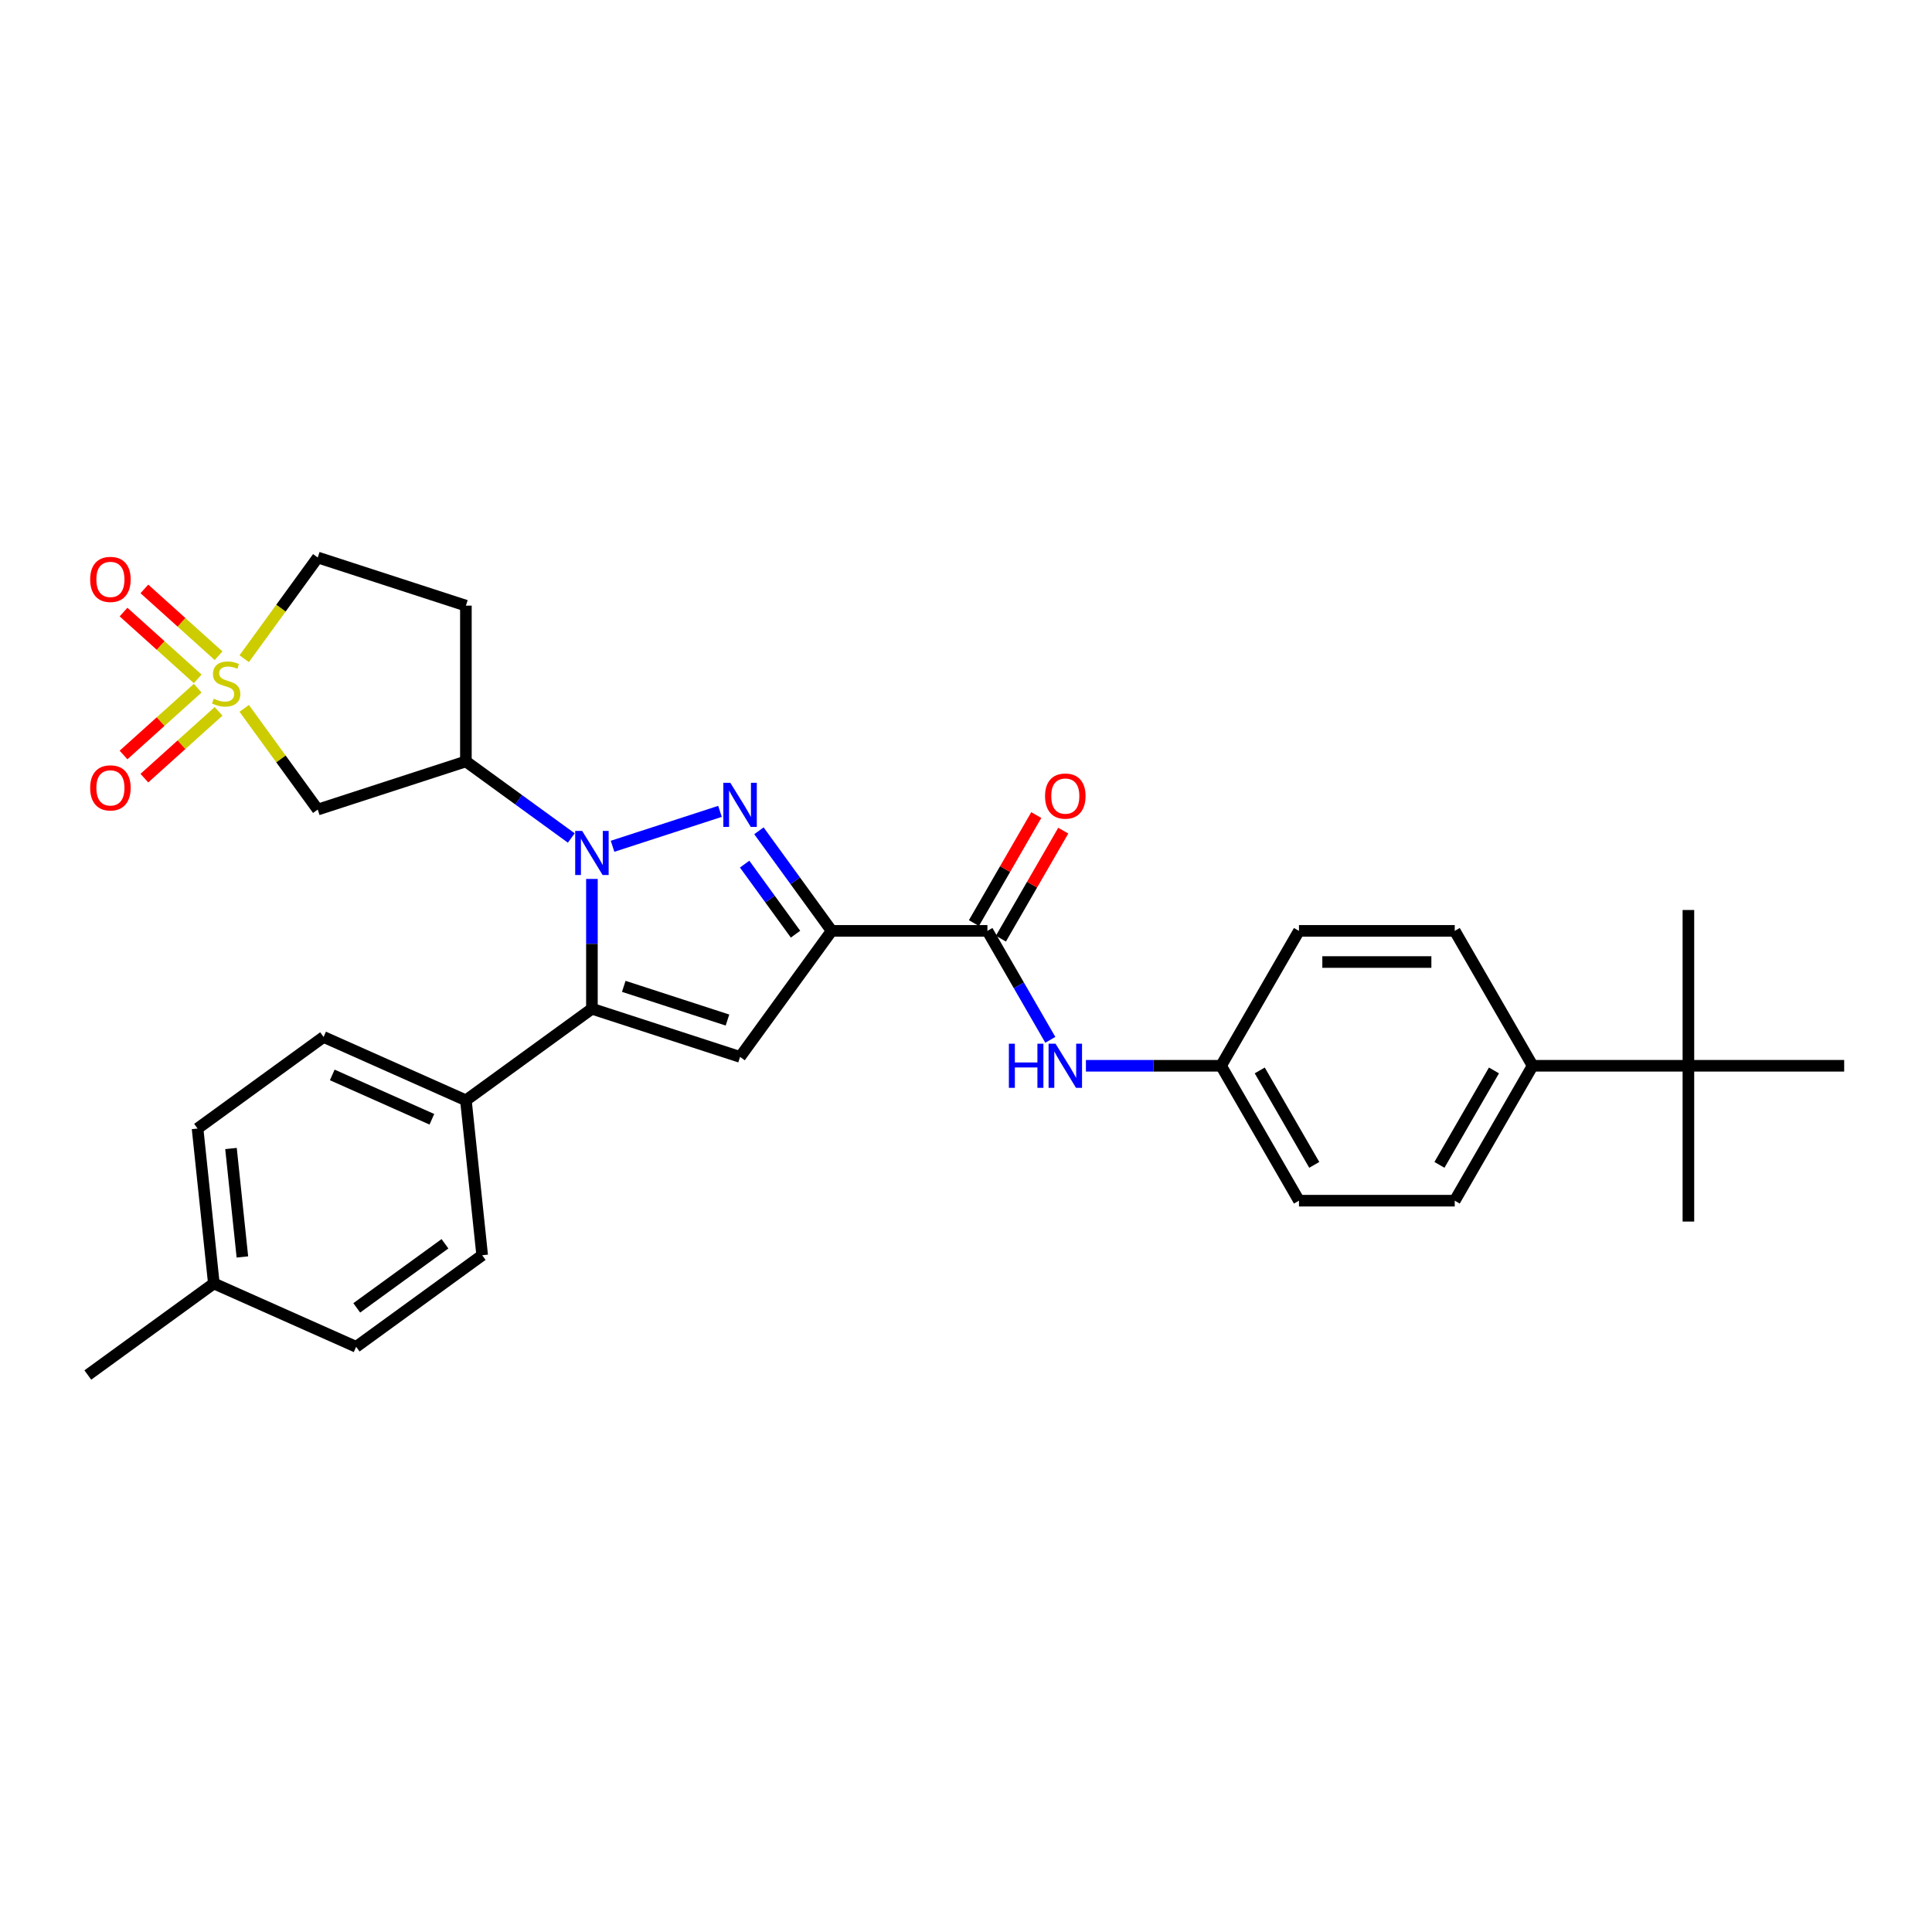 <?xml version='1.0' encoding='iso-8859-1'?>
<svg version='1.1' baseProfile='full'
              xmlns='http://www.w3.org/2000/svg'
                      xmlns:rdkit='http://www.rdkit.org/xml'
                      xmlns:xlink='http://www.w3.org/1999/xlink'
                  xml:space='preserve'
width='1000px' height='1000px' viewBox='0 0 1000 1000'>
<!-- END OF HEADER -->
<rect style='opacity:1.0;fill:#FFFFFF;stroke:none' width='1000' height='1000' x='0' y='0'> </rect>
<path class='bond-0' d='M 317.053,438.034 L 372.666,419.964' style='fill:none;fill-rule:evenodd;stroke:#0000FF;stroke-width:6px;stroke-linecap:butt;stroke-linejoin:miter;stroke-opacity:1' />
<path class='bond-3' d='M 306.377,454.935 L 306.377,488.533' style='fill:none;fill-rule:evenodd;stroke:#0000FF;stroke-width:6px;stroke-linecap:butt;stroke-linejoin:miter;stroke-opacity:1' />
<path class='bond-3' d='M 306.377,488.533 L 306.377,522.132' style='fill:none;fill-rule:evenodd;stroke:#000000;stroke-width:6px;stroke-linecap:butt;stroke-linejoin:miter;stroke-opacity:1' />
<path class='bond-5' d='M 295.702,433.746 L 268.424,413.928' style='fill:none;fill-rule:evenodd;stroke:#0000FF;stroke-width:6px;stroke-linecap:butt;stroke-linejoin:miter;stroke-opacity:1' />
<path class='bond-5' d='M 268.424,413.928 L 241.147,394.109' style='fill:none;fill-rule:evenodd;stroke:#000000;stroke-width:6px;stroke-linecap:butt;stroke-linejoin:miter;stroke-opacity:1' />
<path class='bond-1' d='M 392.82,430.019 L 411.637,455.918' style='fill:none;fill-rule:evenodd;stroke:#0000FF;stroke-width:6px;stroke-linecap:butt;stroke-linejoin:miter;stroke-opacity:1' />
<path class='bond-1' d='M 411.637,455.918 L 430.453,481.817' style='fill:none;fill-rule:evenodd;stroke:#000000;stroke-width:6px;stroke-linecap:butt;stroke-linejoin:miter;stroke-opacity:1' />
<path class='bond-1' d='M 385.419,447.267 L 398.591,465.397' style='fill:none;fill-rule:evenodd;stroke:#0000FF;stroke-width:6px;stroke-linecap:butt;stroke-linejoin:miter;stroke-opacity:1' />
<path class='bond-1' d='M 398.591,465.397 L 411.762,483.526' style='fill:none;fill-rule:evenodd;stroke:#000000;stroke-width:6px;stroke-linecap:butt;stroke-linejoin:miter;stroke-opacity:1' />
<path class='bond-6' d='M 430.453,481.817 L 511.083,481.817' style='fill:none;fill-rule:evenodd;stroke:#000000;stroke-width:6px;stroke-linecap:butt;stroke-linejoin:miter;stroke-opacity:1' />
<path class='bond-31' d='M 430.453,481.817 L 383.061,547.048' style='fill:none;fill-rule:evenodd;stroke:#000000;stroke-width:6px;stroke-linecap:butt;stroke-linejoin:miter;stroke-opacity:1' />
<path class='bond-2' d='M 126.407,366.646 L 145.435,392.836' style='fill:none;fill-rule:evenodd;stroke:#CCCC00;stroke-width:6px;stroke-linecap:butt;stroke-linejoin:miter;stroke-opacity:1' />
<path class='bond-2' d='M 145.435,392.836 L 164.463,419.025' style='fill:none;fill-rule:evenodd;stroke:#000000;stroke-width:6px;stroke-linecap:butt;stroke-linejoin:miter;stroke-opacity:1' />
<path class='bond-10' d='M 102.338,356.21 L 83.139,373.497' style='fill:none;fill-rule:evenodd;stroke:#CCCC00;stroke-width:6px;stroke-linecap:butt;stroke-linejoin:miter;stroke-opacity:1' />
<path class='bond-10' d='M 83.139,373.497 L 63.939,390.784' style='fill:none;fill-rule:evenodd;stroke:#FF0000;stroke-width:6px;stroke-linecap:butt;stroke-linejoin:miter;stroke-opacity:1' />
<path class='bond-10' d='M 113.129,368.194 L 93.929,385.481' style='fill:none;fill-rule:evenodd;stroke:#CCCC00;stroke-width:6px;stroke-linecap:butt;stroke-linejoin:miter;stroke-opacity:1' />
<path class='bond-10' d='M 93.929,385.481 L 74.73,402.768' style='fill:none;fill-rule:evenodd;stroke:#FF0000;stroke-width:6px;stroke-linecap:butt;stroke-linejoin:miter;stroke-opacity:1' />
<path class='bond-11' d='M 113.129,339.396 L 93.929,322.108' style='fill:none;fill-rule:evenodd;stroke:#CCCC00;stroke-width:6px;stroke-linecap:butt;stroke-linejoin:miter;stroke-opacity:1' />
<path class='bond-11' d='M 93.929,322.108 L 74.73,304.821' style='fill:none;fill-rule:evenodd;stroke:#FF0000;stroke-width:6px;stroke-linecap:butt;stroke-linejoin:miter;stroke-opacity:1' />
<path class='bond-11' d='M 102.338,351.38 L 83.139,334.092' style='fill:none;fill-rule:evenodd;stroke:#CCCC00;stroke-width:6px;stroke-linecap:butt;stroke-linejoin:miter;stroke-opacity:1' />
<path class='bond-11' d='M 83.139,334.092 L 63.939,316.805' style='fill:none;fill-rule:evenodd;stroke:#FF0000;stroke-width:6px;stroke-linecap:butt;stroke-linejoin:miter;stroke-opacity:1' />
<path class='bond-32' d='M 126.407,340.943 L 145.435,314.754' style='fill:none;fill-rule:evenodd;stroke:#CCCC00;stroke-width:6px;stroke-linecap:butt;stroke-linejoin:miter;stroke-opacity:1' />
<path class='bond-32' d='M 145.435,314.754 L 164.463,288.564' style='fill:none;fill-rule:evenodd;stroke:#000000;stroke-width:6px;stroke-linecap:butt;stroke-linejoin:miter;stroke-opacity:1' />
<path class='bond-4' d='M 306.377,522.132 L 383.061,547.048' style='fill:none;fill-rule:evenodd;stroke:#000000;stroke-width:6px;stroke-linecap:butt;stroke-linejoin:miter;stroke-opacity:1' />
<path class='bond-4' d='M 322.863,510.533 L 376.541,527.974' style='fill:none;fill-rule:evenodd;stroke:#000000;stroke-width:6px;stroke-linecap:butt;stroke-linejoin:miter;stroke-opacity:1' />
<path class='bond-9' d='M 306.377,522.132 L 241.147,569.525' style='fill:none;fill-rule:evenodd;stroke:#000000;stroke-width:6px;stroke-linecap:butt;stroke-linejoin:miter;stroke-opacity:1' />
<path class='bond-7' d='M 241.147,394.109 L 164.463,419.025' style='fill:none;fill-rule:evenodd;stroke:#000000;stroke-width:6px;stroke-linecap:butt;stroke-linejoin:miter;stroke-opacity:1' />
<path class='bond-12' d='M 241.147,394.109 L 241.147,313.48' style='fill:none;fill-rule:evenodd;stroke:#000000;stroke-width:6px;stroke-linecap:butt;stroke-linejoin:miter;stroke-opacity:1' />
<path class='bond-8' d='M 511.083,481.817 L 527.363,510.014' style='fill:none;fill-rule:evenodd;stroke:#000000;stroke-width:6px;stroke-linecap:butt;stroke-linejoin:miter;stroke-opacity:1' />
<path class='bond-8' d='M 527.363,510.014 L 543.642,538.211' style='fill:none;fill-rule:evenodd;stroke:#0000FF;stroke-width:6px;stroke-linecap:butt;stroke-linejoin:miter;stroke-opacity:1' />
<path class='bond-16' d='M 518.066,485.848 L 534.206,457.893' style='fill:none;fill-rule:evenodd;stroke:#000000;stroke-width:6px;stroke-linecap:butt;stroke-linejoin:miter;stroke-opacity:1' />
<path class='bond-16' d='M 534.206,457.893 L 550.346,429.938' style='fill:none;fill-rule:evenodd;stroke:#FF0000;stroke-width:6px;stroke-linecap:butt;stroke-linejoin:miter;stroke-opacity:1' />
<path class='bond-16' d='M 504.1,477.786 L 520.24,449.83' style='fill:none;fill-rule:evenodd;stroke:#000000;stroke-width:6px;stroke-linecap:butt;stroke-linejoin:miter;stroke-opacity:1' />
<path class='bond-16' d='M 520.24,449.83 L 536.38,421.875' style='fill:none;fill-rule:evenodd;stroke:#FF0000;stroke-width:6px;stroke-linecap:butt;stroke-linejoin:miter;stroke-opacity:1' />
<path class='bond-19' d='M 562.073,551.644 L 597.05,551.644' style='fill:none;fill-rule:evenodd;stroke:#0000FF;stroke-width:6px;stroke-linecap:butt;stroke-linejoin:miter;stroke-opacity:1' />
<path class='bond-19' d='M 597.05,551.644 L 632.027,551.644' style='fill:none;fill-rule:evenodd;stroke:#000000;stroke-width:6px;stroke-linecap:butt;stroke-linejoin:miter;stroke-opacity:1' />
<path class='bond-17' d='M 241.147,569.525 L 167.488,536.73' style='fill:none;fill-rule:evenodd;stroke:#000000;stroke-width:6px;stroke-linecap:butt;stroke-linejoin:miter;stroke-opacity:1' />
<path class='bond-17' d='M 223.539,579.337 L 171.978,556.381' style='fill:none;fill-rule:evenodd;stroke:#000000;stroke-width:6px;stroke-linecap:butt;stroke-linejoin:miter;stroke-opacity:1' />
<path class='bond-18' d='M 241.147,569.525 L 249.575,649.713' style='fill:none;fill-rule:evenodd;stroke:#000000;stroke-width:6px;stroke-linecap:butt;stroke-linejoin:miter;stroke-opacity:1' />
<path class='bond-13' d='M 241.147,313.48 L 164.463,288.564' style='fill:none;fill-rule:evenodd;stroke:#000000;stroke-width:6px;stroke-linecap:butt;stroke-linejoin:miter;stroke-opacity:1' />
<path class='bond-14' d='M 873.916,551.644 L 793.286,551.644' style='fill:none;fill-rule:evenodd;stroke:#000000;stroke-width:6px;stroke-linecap:butt;stroke-linejoin:miter;stroke-opacity:1' />
<path class='bond-27' d='M 873.916,551.644 L 873.916,632.274' style='fill:none;fill-rule:evenodd;stroke:#000000;stroke-width:6px;stroke-linecap:butt;stroke-linejoin:miter;stroke-opacity:1' />
<path class='bond-28' d='M 873.916,551.644 L 873.916,471.015' style='fill:none;fill-rule:evenodd;stroke:#000000;stroke-width:6px;stroke-linecap:butt;stroke-linejoin:miter;stroke-opacity:1' />
<path class='bond-29' d='M 873.916,551.644 L 954.545,551.644' style='fill:none;fill-rule:evenodd;stroke:#000000;stroke-width:6px;stroke-linecap:butt;stroke-linejoin:miter;stroke-opacity:1' />
<path class='bond-15' d='M 793.286,551.644 L 752.972,621.472' style='fill:none;fill-rule:evenodd;stroke:#000000;stroke-width:6px;stroke-linecap:butt;stroke-linejoin:miter;stroke-opacity:1' />
<path class='bond-15' d='M 773.274,554.055 L 745.053,602.934' style='fill:none;fill-rule:evenodd;stroke:#000000;stroke-width:6px;stroke-linecap:butt;stroke-linejoin:miter;stroke-opacity:1' />
<path class='bond-34' d='M 793.286,551.644 L 752.972,481.817' style='fill:none;fill-rule:evenodd;stroke:#000000;stroke-width:6px;stroke-linecap:butt;stroke-linejoin:miter;stroke-opacity:1' />
<path class='bond-24' d='M 167.488,536.73 L 102.257,584.123' style='fill:none;fill-rule:evenodd;stroke:#000000;stroke-width:6px;stroke-linecap:butt;stroke-linejoin:miter;stroke-opacity:1' />
<path class='bond-25' d='M 249.575,649.713 L 184.344,697.105' style='fill:none;fill-rule:evenodd;stroke:#000000;stroke-width:6px;stroke-linecap:butt;stroke-linejoin:miter;stroke-opacity:1' />
<path class='bond-25' d='M 230.311,643.775 L 184.65,676.95' style='fill:none;fill-rule:evenodd;stroke:#000000;stroke-width:6px;stroke-linecap:butt;stroke-linejoin:miter;stroke-opacity:1' />
<path class='bond-22' d='M 632.027,551.644 L 672.342,481.817' style='fill:none;fill-rule:evenodd;stroke:#000000;stroke-width:6px;stroke-linecap:butt;stroke-linejoin:miter;stroke-opacity:1' />
<path class='bond-23' d='M 632.027,551.644 L 672.342,621.472' style='fill:none;fill-rule:evenodd;stroke:#000000;stroke-width:6px;stroke-linecap:butt;stroke-linejoin:miter;stroke-opacity:1' />
<path class='bond-23' d='M 652.04,554.055 L 680.26,602.934' style='fill:none;fill-rule:evenodd;stroke:#000000;stroke-width:6px;stroke-linecap:butt;stroke-linejoin:miter;stroke-opacity:1' />
<path class='bond-20' d='M 752.972,621.472 L 672.342,621.472' style='fill:none;fill-rule:evenodd;stroke:#000000;stroke-width:6px;stroke-linecap:butt;stroke-linejoin:miter;stroke-opacity:1' />
<path class='bond-21' d='M 752.972,481.817 L 672.342,481.817' style='fill:none;fill-rule:evenodd;stroke:#000000;stroke-width:6px;stroke-linecap:butt;stroke-linejoin:miter;stroke-opacity:1' />
<path class='bond-21' d='M 740.877,497.943 L 684.436,497.943' style='fill:none;fill-rule:evenodd;stroke:#000000;stroke-width:6px;stroke-linecap:butt;stroke-linejoin:miter;stroke-opacity:1' />
<path class='bond-33' d='M 102.257,584.123 L 110.685,664.31' style='fill:none;fill-rule:evenodd;stroke:#000000;stroke-width:6px;stroke-linecap:butt;stroke-linejoin:miter;stroke-opacity:1' />
<path class='bond-33' d='M 119.559,594.465 L 125.459,650.597' style='fill:none;fill-rule:evenodd;stroke:#000000;stroke-width:6px;stroke-linecap:butt;stroke-linejoin:miter;stroke-opacity:1' />
<path class='bond-26' d='M 184.344,697.105 L 110.685,664.31' style='fill:none;fill-rule:evenodd;stroke:#000000;stroke-width:6px;stroke-linecap:butt;stroke-linejoin:miter;stroke-opacity:1' />
<path class='bond-30' d='M 110.685,664.31 L 45.455,711.703' style='fill:none;fill-rule:evenodd;stroke:#000000;stroke-width:6px;stroke-linecap:butt;stroke-linejoin:miter;stroke-opacity:1' />
<path  class='atom-0' d='M 301.33 430.085
L 308.812 442.18
Q 309.554 443.373, 310.747 445.534
Q 311.941 447.695, 312.005 447.824
L 312.005 430.085
L 315.037 430.085
L 315.037 452.919
L 311.908 452.919
L 303.878 439.696
Q 302.942 438.148, 301.943 436.374
Q 300.975 434.6, 300.685 434.052
L 300.685 452.919
L 297.718 452.919
L 297.718 430.085
L 301.33 430.085
' fill='#0000FF'/>
<path  class='atom-1' d='M 378.013 405.169
L 385.496 417.264
Q 386.237 418.457, 387.431 420.618
Q 388.624 422.779, 388.688 422.908
L 388.688 405.169
L 391.72 405.169
L 391.72 428.003
L 388.592 428.003
L 380.561 414.78
Q 379.626 413.232, 378.626 411.458
Q 377.658 409.684, 377.368 409.136
L 377.368 428.003
L 374.401 428.003
L 374.401 405.169
L 378.013 405.169
' fill='#0000FF'/>
<path  class='atom-3' d='M 110.62 361.632
Q 110.878 361.729, 111.942 362.18
Q 113.007 362.632, 114.168 362.922
Q 115.361 363.18, 116.522 363.18
Q 118.683 363.18, 119.941 362.148
Q 121.199 361.084, 121.199 359.245
Q 121.199 357.987, 120.554 357.213
Q 119.941 356.439, 118.973 356.02
Q 118.006 355.601, 116.393 355.117
Q 114.361 354.504, 113.136 353.924
Q 111.942 353.343, 111.072 352.118
Q 110.233 350.892, 110.233 348.828
Q 110.233 345.957, 112.168 344.184
Q 114.136 342.41, 118.006 342.41
Q 120.65 342.41, 123.65 343.668
L 122.908 346.151
Q 120.167 345.022, 118.103 345.022
Q 115.877 345.022, 114.652 345.957
Q 113.426 346.86, 113.458 348.441
Q 113.458 349.666, 114.071 350.408
Q 114.716 351.15, 115.619 351.569
Q 116.554 351.989, 118.103 352.472
Q 120.167 353.117, 121.392 353.762
Q 122.618 354.407, 123.489 355.73
Q 124.392 357.02, 124.392 359.245
Q 124.392 362.406, 122.263 364.115
Q 120.167 365.792, 116.651 365.792
Q 114.619 365.792, 113.071 365.341
Q 111.555 364.921, 109.749 364.18
L 110.62 361.632
' fill='#CCCC00'/>
<path  class='atom-9' d='M 522.194 540.227
L 525.29 540.227
L 525.29 549.935
L 536.965 549.935
L 536.965 540.227
L 540.061 540.227
L 540.061 563.061
L 536.965 563.061
L 536.965 552.515
L 525.29 552.515
L 525.29 563.061
L 522.194 563.061
L 522.194 540.227
' fill='#0000FF'/>
<path  class='atom-9' d='M 546.35 540.227
L 553.833 552.322
Q 554.575 553.515, 555.768 555.676
Q 556.961 557.837, 557.026 557.966
L 557.026 540.227
L 560.057 540.227
L 560.057 563.061
L 556.929 563.061
L 548.898 549.838
Q 547.963 548.29, 546.963 546.516
Q 545.996 544.742, 545.705 544.194
L 545.705 563.061
L 542.738 563.061
L 542.738 540.227
L 546.35 540.227
' fill='#0000FF'/>
<path  class='atom-11' d='M 46.669 407.811
Q 46.669 402.328, 49.378 399.264
Q 52.087 396.2, 57.151 396.2
Q 62.215 396.2, 64.924 399.264
Q 67.633 402.328, 67.633 407.811
Q 67.633 413.358, 64.891 416.519
Q 62.15 419.647, 57.151 419.647
Q 52.12 419.647, 49.378 416.519
Q 46.669 413.39, 46.669 407.811
M 57.151 417.067
Q 60.634 417.067, 62.505 414.745
Q 64.408 412.391, 64.408 407.811
Q 64.408 403.328, 62.505 401.07
Q 60.634 398.78, 57.151 398.78
Q 53.668 398.78, 51.765 401.038
Q 49.894 403.296, 49.894 407.811
Q 49.894 412.423, 51.765 414.745
Q 53.668 417.067, 57.151 417.067
' fill='#FF0000'/>
<path  class='atom-12' d='M 46.669 299.907
Q 46.669 294.425, 49.378 291.361
Q 52.087 288.297, 57.151 288.297
Q 62.215 288.297, 64.924 291.361
Q 67.633 294.425, 67.633 299.907
Q 67.633 305.455, 64.891 308.615
Q 62.15 311.744, 57.151 311.744
Q 52.12 311.744, 49.378 308.615
Q 46.669 305.487, 46.669 299.907
M 57.151 309.164
Q 60.634 309.164, 62.505 306.842
Q 64.408 304.487, 64.408 299.907
Q 64.408 295.424, 62.505 293.167
Q 60.634 290.877, 57.151 290.877
Q 53.668 290.877, 51.765 293.135
Q 49.894 295.392, 49.894 299.907
Q 49.894 304.519, 51.765 306.842
Q 53.668 309.164, 57.151 309.164
' fill='#FF0000'/>
<path  class='atom-17' d='M 540.916 412.054
Q 540.916 406.571, 543.625 403.508
Q 546.334 400.444, 551.398 400.444
Q 556.461 400.444, 559.17 403.508
Q 561.88 406.571, 561.88 412.054
Q 561.88 417.602, 559.138 420.762
Q 556.397 423.891, 551.398 423.891
Q 546.366 423.891, 543.625 420.762
Q 540.916 417.634, 540.916 412.054
M 551.398 421.311
Q 554.881 421.311, 556.752 418.988
Q 558.654 416.634, 558.654 412.054
Q 558.654 407.571, 556.752 405.314
Q 554.881 403.024, 551.398 403.024
Q 547.915 403.024, 546.012 405.281
Q 544.141 407.539, 544.141 412.054
Q 544.141 416.666, 546.012 418.988
Q 547.915 421.311, 551.398 421.311
' fill='#FF0000'/>
</svg>
